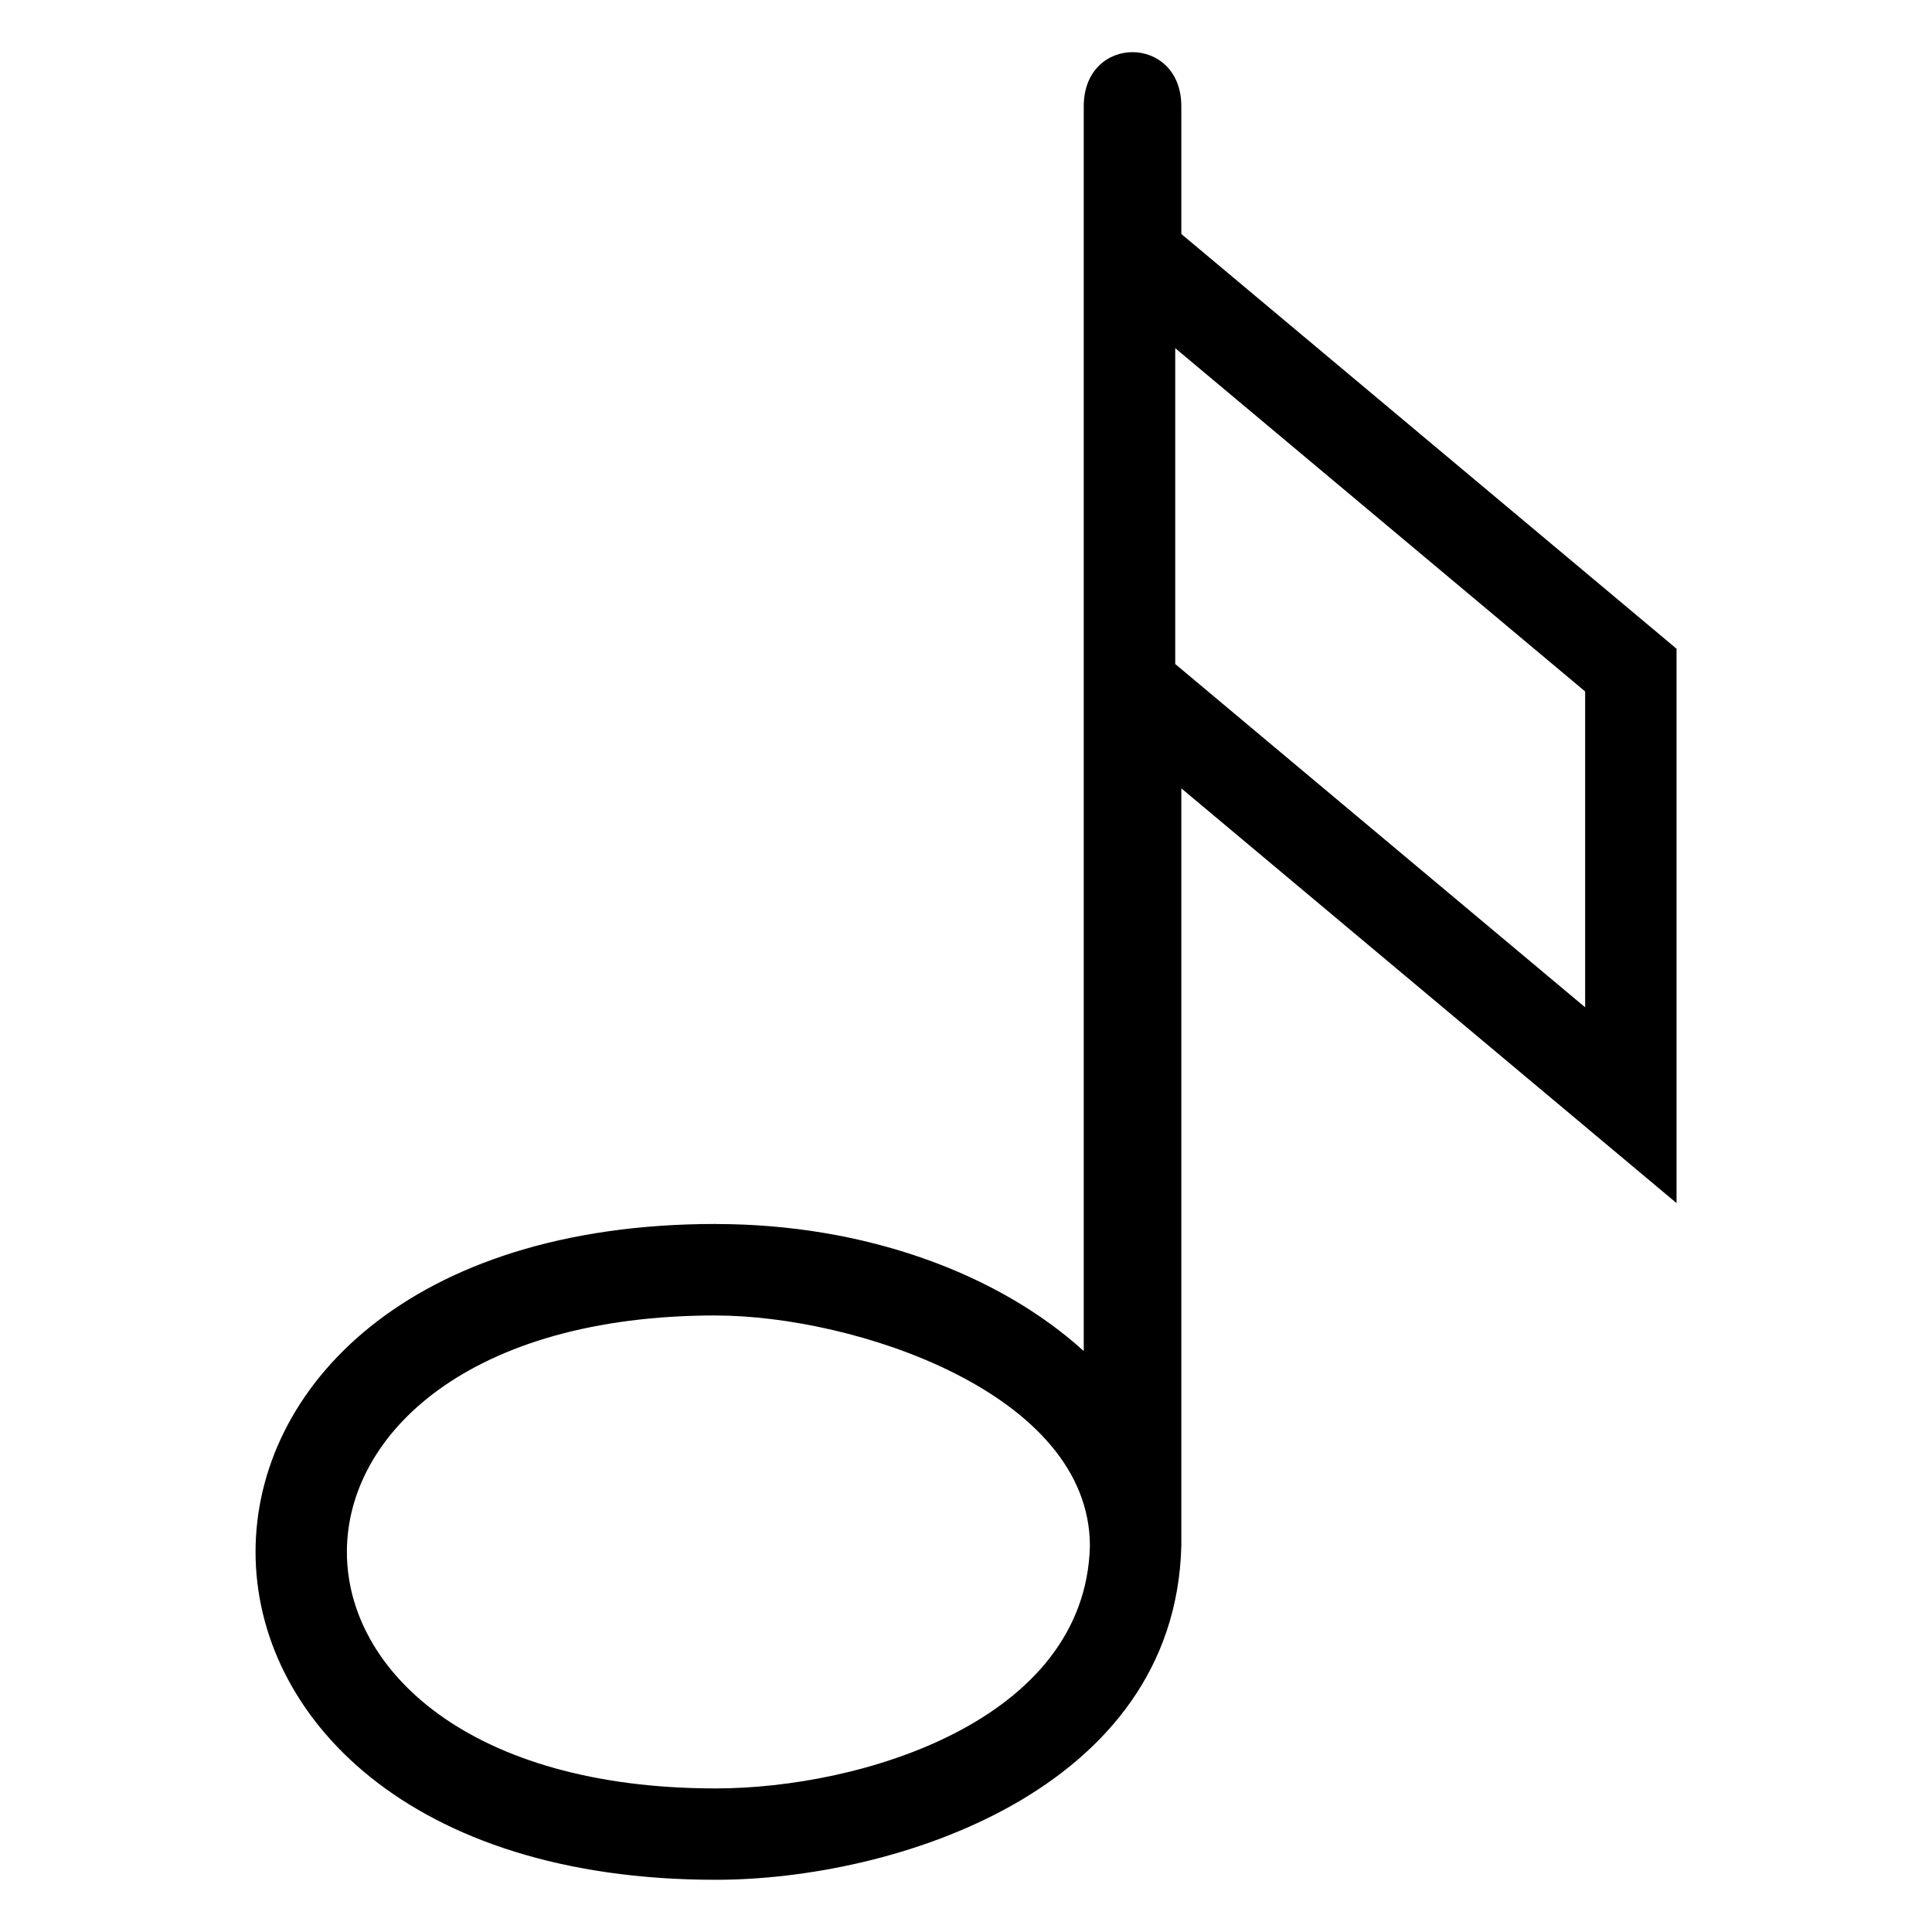 <?xml version="1.0" encoding="UTF-8"?>
<!-- Uploaded to: SVG Find, www.svgrepo.com, Generator: SVG Find Mixer Tools -->
<svg fill="#000000" width="800px" height="800px" version="1.1" viewBox="144 144 512 512" xmlns="http://www.w3.org/2000/svg">
 <path d="m333.7 468.38c39.66 0 74.938 13.18 97.504 33.66v-329.87c0-19.148 25.859-19.105 25.859 0v33.84l131.24 109.91v146.91l-131.24-109.91v200.81c-1.707 64.961-76.223 88.434-123.36 88.434-162.64 0-162.64-173.8 0-173.8zm230.38-57.434v-83.703l-108.63-90.973v83.703zm-230.38 81.664c-130.36 0-130.36 125.34 0 125.34 38.48 0 97.91-17.895 99.137-64.207 0-40.645-62.512-61.121-99.137-61.121z" fill-rule="evenodd"/>
</svg>